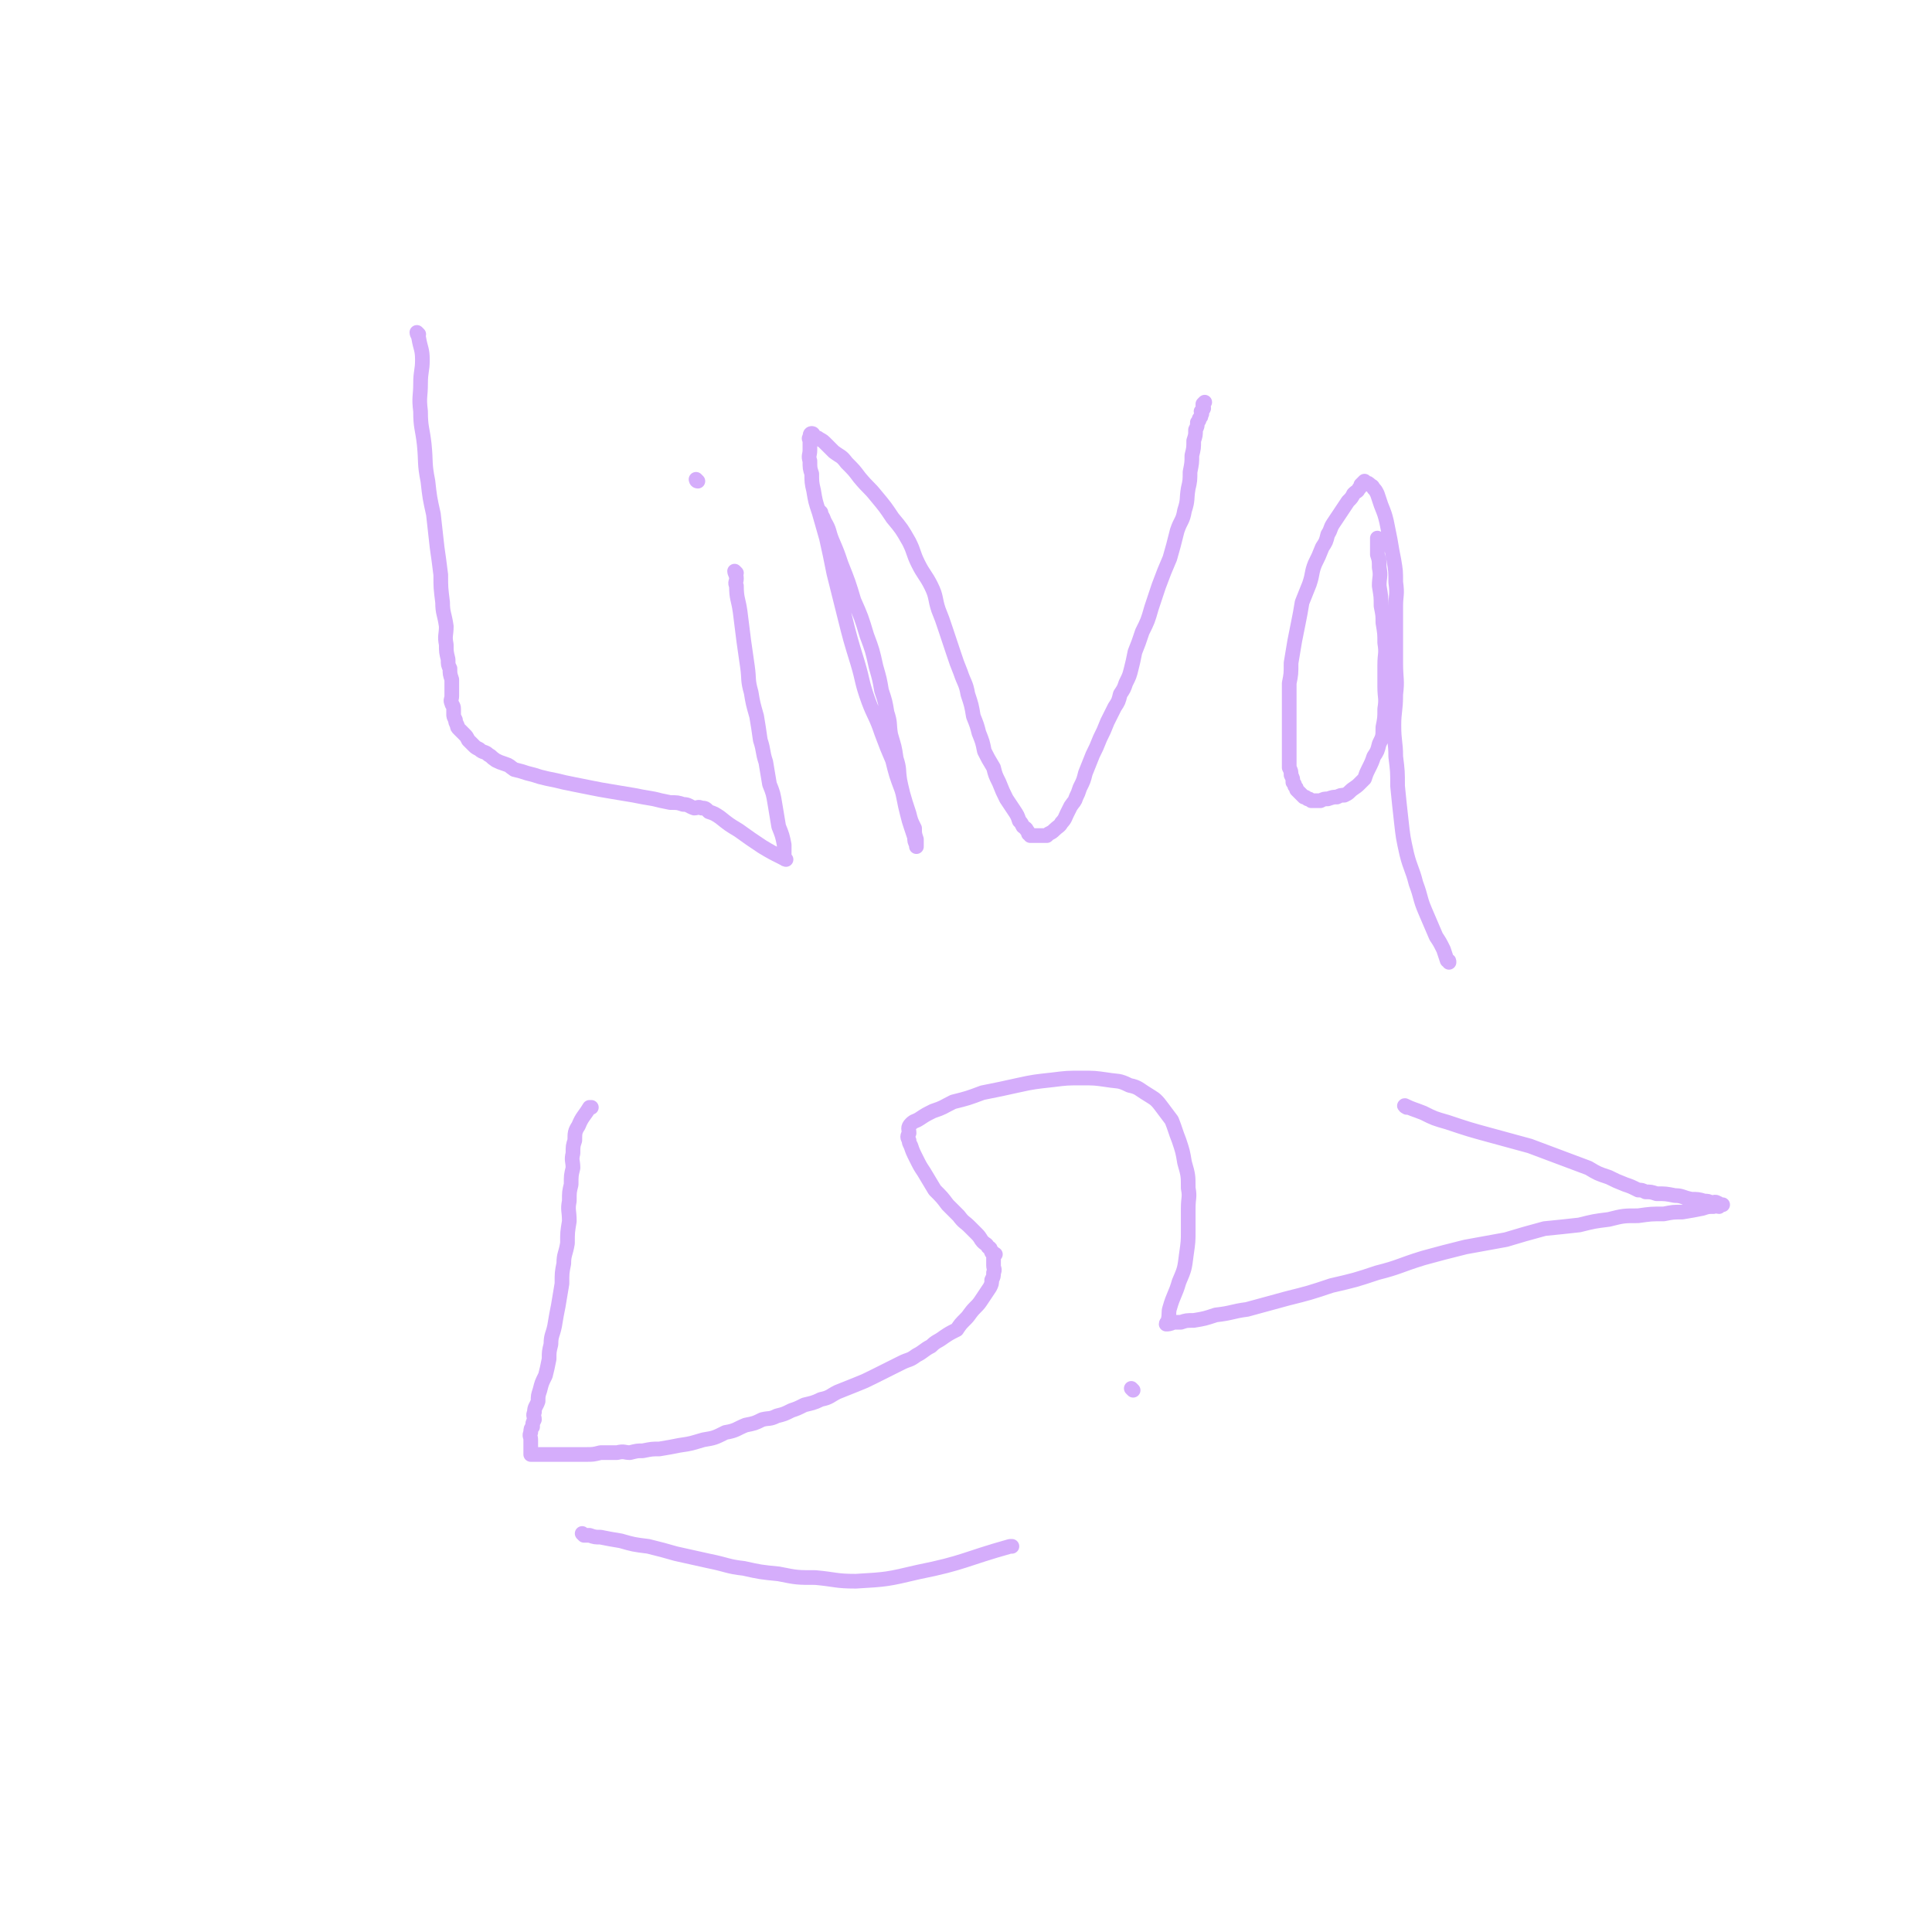 <svg viewBox='0 0 1052 1052' version='1.1' xmlns='http://www.w3.org/2000/svg' xmlns:xlink='http://www.w3.org/1999/xlink'><g fill='none' stroke='#D5ADFB' stroke-width='8' stroke-linecap='round' stroke-linejoin='round'><path d='M228,182c0,0 -1,-1 -1,-1 0,1 1,2 1,3 1,6 2,6 2,12 0,6 -1,6 -1,13 0,7 -1,7 0,15 0,9 1,9 2,18 1,10 0,10 2,20 1,9 1,9 3,18 1,9 1,9 2,18 1,7 1,7 2,15 0,7 0,7 1,15 0,6 1,6 2,13 0,5 -1,5 0,10 0,4 0,4 1,8 0,3 0,3 1,5 0,3 0,3 1,6 0,2 0,2 0,5 0,2 0,2 0,4 0,2 -1,2 0,4 0,1 1,1 1,3 0,1 0,1 0,3 0,1 0,1 1,3 0,1 0,1 1,3 0,1 0,1 1,2 1,1 1,1 3,3 1,1 1,1 2,3 1,1 1,1 3,3 1,1 1,1 3,2 2,2 3,1 5,3 2,1 1,1 4,3 2,1 2,1 5,2 3,1 2,1 5,3 4,1 4,1 7,2 4,1 4,1 7,2 4,1 4,1 9,2 4,1 4,1 9,2 5,1 5,1 10,2 5,1 5,1 11,2 6,1 6,1 12,2 5,1 5,1 11,2 4,1 4,1 9,2 4,0 4,0 7,1 3,0 3,1 6,2 2,0 2,-1 4,0 2,0 2,0 4,2 3,1 3,1 6,3 5,4 5,4 10,7 7,5 7,5 13,9 5,3 5,3 11,6 '/><path d='M401,312c0,0 -1,-1 -1,-1 0,1 1,2 1,4 0,2 -1,2 0,4 0,7 1,7 2,14 1,8 1,8 2,16 1,7 1,7 2,14 1,7 0,7 2,14 1,6 1,6 3,13 1,6 1,6 2,13 2,6 1,6 3,12 1,6 1,6 2,12 2,5 2,5 3,11 1,6 1,6 2,12 2,5 2,5 3,10 0,4 0,4 0,7 0,1 1,1 1,1 '/><path d='M380,262c0,0 -1,-1 -1,-1 0,0 0,1 1,1 '/><path d='M447,279c0,0 -1,-1 -1,-1 1,2 2,3 3,6 3,5 2,5 4,10 3,7 3,7 5,13 4,10 4,10 7,20 4,9 4,9 7,19 3,8 3,8 5,17 2,7 2,7 3,13 2,6 2,6 3,12 2,6 1,6 2,12 2,7 2,6 3,13 2,6 1,6 2,12 1,5 1,4 2,9 1,5 1,5 2,9 1,4 1,4 2,7 1,3 1,3 2,6 0,2 0,2 1,4 0,0 0,1 0,1 0,0 0,-1 0,-1 0,-2 0,-2 0,-3 -1,-3 -1,-3 -1,-6 -2,-4 -2,-4 -3,-8 -2,-6 -2,-6 -4,-13 -3,-8 -3,-8 -5,-16 -3,-7 -3,-7 -6,-15 -3,-9 -4,-9 -7,-17 -4,-11 -3,-11 -6,-21 -4,-13 -4,-13 -7,-25 -3,-12 -3,-12 -6,-24 -2,-10 -2,-10 -4,-19 -2,-7 -2,-7 -4,-14 -2,-6 -2,-6 -3,-12 -1,-4 -1,-5 -1,-9 -1,-3 -1,-3 -1,-7 -1,-3 0,-3 0,-6 0,-2 0,-2 0,-5 0,-1 -1,-1 0,-2 0,-1 0,-2 1,-2 1,0 1,1 1,2 1,0 2,0 3,1 2,1 2,1 4,3 2,2 2,2 4,4 4,3 4,2 7,6 4,4 4,4 7,8 5,6 5,5 9,10 5,6 5,6 9,12 5,6 5,6 9,13 3,6 2,6 5,12 3,6 4,6 7,12 3,6 2,7 4,13 2,5 2,5 4,11 2,6 2,6 4,12 2,6 2,6 4,11 2,6 3,6 4,12 2,6 2,6 3,12 2,5 2,5 3,9 2,5 2,5 3,10 2,4 2,4 5,9 1,4 1,4 3,8 2,5 2,5 4,9 2,3 2,3 4,6 2,3 2,3 3,6 1,1 1,1 2,3 1,1 2,1 2,2 1,1 1,1 1,2 1,0 1,0 1,1 1,0 1,0 1,0 0,0 0,0 0,0 1,0 1,0 2,0 1,0 1,0 1,0 1,0 1,0 2,0 1,0 1,0 1,0 1,0 1,0 2,0 1,-1 1,-1 1,-1 2,-1 2,-1 3,-2 2,-2 3,-2 4,-4 2,-2 2,-3 3,-5 1,-2 1,-2 2,-4 2,-3 2,-2 3,-5 1,-2 1,-2 2,-5 2,-4 2,-4 3,-8 2,-5 2,-5 4,-10 2,-4 2,-4 4,-9 2,-4 2,-4 4,-9 2,-4 2,-4 4,-8 2,-3 2,-3 3,-7 2,-3 2,-3 3,-6 2,-4 2,-4 3,-8 1,-4 1,-4 2,-9 2,-5 2,-5 4,-11 3,-6 3,-6 5,-13 2,-6 2,-6 4,-12 3,-8 3,-8 6,-15 2,-7 2,-7 4,-15 2,-6 3,-5 4,-11 2,-6 1,-6 2,-12 1,-4 1,-5 1,-9 1,-5 1,-5 1,-9 1,-4 1,-4 1,-8 1,-3 1,-3 1,-6 1,-2 1,-2 1,-4 1,-1 1,-1 1,-2 1,-1 1,-1 1,-2 1,-1 0,-1 0,-2 1,-1 1,-1 1,-1 1,-1 0,-1 0,-2 0,0 0,0 0,-1 0,0 0,0 0,0 1,-1 1,-1 1,-1 '/><path d='M751,294c0,0 -1,-1 -1,-1 0,1 0,2 0,4 0,2 0,2 0,5 1,3 1,3 1,7 1,5 0,5 0,10 1,6 1,6 1,11 1,5 1,5 1,9 1,6 1,6 1,11 1,6 0,6 0,12 0,6 0,6 0,12 0,6 1,6 0,12 0,5 0,5 -1,10 0,5 0,5 -2,9 -1,4 -1,4 -3,7 -1,3 -1,3 -3,7 -1,2 -1,2 -2,5 -2,2 -2,2 -3,3 -2,2 -3,2 -5,4 -1,1 -1,1 -3,2 -2,0 -2,0 -4,1 -2,0 -2,0 -5,1 -2,0 -2,0 -4,1 -1,0 -1,0 -3,0 -1,0 -1,0 -2,0 -1,-1 -1,-1 -2,-1 -1,-1 -1,-1 -2,-1 -1,-1 -1,-1 -2,-2 -1,-1 -1,-1 -2,-2 0,-1 0,-1 -1,-2 0,-1 0,-1 -1,-2 0,-2 0,-2 -1,-4 0,-2 0,-2 -1,-4 0,-3 0,-3 0,-5 0,-3 0,-3 0,-5 0,-3 0,-3 0,-6 0,-3 0,-3 0,-5 0,-4 0,-4 0,-7 0,-4 0,-4 0,-7 0,-5 0,-5 0,-11 1,-5 1,-5 1,-11 1,-6 1,-6 2,-12 1,-5 1,-5 2,-10 1,-5 1,-5 2,-11 2,-5 2,-5 4,-10 2,-6 1,-6 3,-11 2,-4 2,-4 4,-9 2,-3 2,-3 3,-7 2,-3 1,-3 3,-6 2,-3 2,-3 4,-6 2,-3 2,-3 4,-6 2,-2 2,-2 3,-4 2,-2 2,-1 3,-3 1,-1 1,-1 1,-2 1,-1 1,-1 2,-2 0,0 0,1 1,1 0,0 0,0 0,0 1,0 1,0 2,1 1,1 1,0 2,2 1,1 1,1 2,3 1,3 1,3 2,6 2,5 2,5 3,9 1,5 1,5 2,10 1,6 1,6 2,11 1,6 1,6 1,12 1,7 0,7 0,13 0,8 0,8 0,16 0,7 0,7 0,15 0,9 1,9 0,17 0,9 -1,9 -1,17 0,9 1,9 1,17 1,8 1,8 1,16 1,10 1,10 2,19 1,9 1,9 3,18 2,8 3,8 5,16 3,8 2,8 5,15 3,7 3,7 6,14 2,3 2,3 4,7 1,3 1,3 2,6 1,0 1,0 1,1 '/><path d='M766,603c0,0 -2,-1 -1,-1 4,2 5,2 10,4 6,3 6,3 13,5 12,4 12,4 23,7 11,3 11,3 22,6 8,3 8,3 16,6 8,3 8,3 16,6 5,3 5,3 11,5 4,2 4,2 9,4 3,1 3,1 7,3 2,0 2,0 4,1 3,0 3,0 6,1 5,0 5,0 10,1 4,0 4,1 9,2 3,0 4,0 7,1 2,0 2,0 4,1 1,0 2,-1 3,0 1,0 1,1 2,1 0,0 1,0 1,0 -1,0 -1,0 -2,1 -1,0 -1,-1 -3,0 -3,0 -3,0 -6,1 -5,1 -5,1 -11,2 -5,0 -5,0 -10,1 -7,0 -7,0 -14,1 -8,0 -8,0 -16,2 -8,1 -8,1 -16,3 -9,1 -9,1 -19,2 -11,3 -11,3 -21,6 -11,2 -11,2 -22,4 -12,3 -12,3 -23,6 -13,4 -13,5 -25,8 -12,4 -12,4 -25,7 -12,4 -12,4 -24,7 -11,3 -11,3 -22,6 -8,1 -8,2 -17,3 -6,2 -6,2 -12,3 -4,0 -4,0 -7,1 -2,0 -2,0 -4,0 -2,1 -3,1 -4,1 0,-1 1,-1 1,-2 1,-4 0,-4 1,-7 2,-7 3,-7 5,-14 3,-7 3,-7 4,-15 1,-7 1,-7 1,-13 0,-6 0,-6 0,-12 0,-6 1,-6 0,-11 0,-7 0,-7 -2,-14 -1,-6 -1,-6 -3,-12 -2,-5 -2,-6 -4,-11 -3,-4 -3,-4 -6,-8 -3,-4 -4,-4 -7,-6 -5,-3 -5,-4 -10,-5 -6,-3 -6,-2 -12,-3 -7,-1 -7,-1 -14,-1 -8,0 -8,0 -16,1 -9,1 -10,1 -19,3 -9,2 -9,2 -19,4 -8,3 -8,3 -16,5 -6,3 -5,3 -11,5 -4,2 -4,2 -7,4 -3,2 -3,1 -5,3 -2,2 -1,3 -1,5 -1,2 -1,2 0,4 0,1 0,1 1,3 1,3 1,3 3,7 2,4 2,4 4,7 3,5 3,5 6,10 4,4 4,4 7,8 3,3 3,3 6,6 3,4 3,3 6,6 2,2 2,2 4,4 2,2 2,3 3,4 2,2 2,1 3,3 2,1 1,1 2,3 1,0 1,0 1,1 1,0 1,0 1,0 0,0 0,0 -1,1 0,1 0,1 0,2 0,0 0,0 0,1 0,1 0,1 0,2 0,2 1,2 0,4 0,2 0,2 -1,4 0,2 0,2 -1,4 -2,3 -2,3 -4,6 -2,3 -2,3 -4,5 -3,3 -3,4 -5,6 -3,3 -3,3 -5,6 -4,2 -4,2 -7,4 -4,3 -4,2 -7,5 -4,2 -4,3 -8,5 -4,3 -4,2 -8,4 -4,2 -4,2 -8,4 -4,2 -4,2 -8,4 -4,2 -4,2 -9,4 -5,2 -5,2 -10,4 -4,2 -4,3 -9,4 -4,2 -5,2 -9,3 -4,2 -4,2 -7,3 -4,2 -4,2 -8,3 -4,2 -4,1 -8,2 -4,2 -4,2 -9,3 -5,2 -5,3 -11,4 -6,3 -6,3 -12,4 -7,2 -6,2 -13,3 -5,1 -5,1 -11,2 -4,0 -4,0 -9,1 -3,0 -3,0 -7,1 -3,0 -3,-1 -7,0 -4,0 -4,0 -9,0 -4,1 -4,1 -8,1 -4,0 -4,0 -8,0 -3,0 -3,0 -7,0 -3,0 -3,0 -5,0 -2,0 -2,0 -4,0 -2,0 -2,0 -3,0 -1,0 -1,0 -2,0 0,0 0,0 -1,0 0,0 0,0 0,0 0,-1 0,-1 0,-1 0,-1 0,-1 0,-2 0,-1 0,-1 0,-1 0,-1 0,-1 0,-2 0,-1 0,-1 0,-2 0,-2 -1,-2 0,-4 0,-2 0,-2 1,-3 0,-2 0,-2 1,-4 0,-2 -1,-2 0,-4 0,-3 1,-3 2,-6 0,-3 0,-3 1,-6 1,-4 1,-4 3,-8 1,-4 1,-4 2,-9 0,-4 0,-4 1,-8 0,-5 1,-5 2,-10 1,-6 1,-6 2,-11 1,-6 1,-6 2,-12 0,-6 0,-6 1,-11 0,-5 1,-5 2,-11 0,-6 0,-6 1,-12 0,-6 -1,-6 0,-11 0,-5 0,-5 1,-9 0,-5 0,-5 1,-9 0,-4 -1,-4 0,-8 0,-4 0,-4 1,-7 0,-4 0,-5 2,-8 2,-5 3,-5 6,-10 0,0 0,0 1,0 '/><path d='M617,757c0,0 -1,-1 -1,-1 '/><path d='M318,836c0,0 -1,-1 -1,-1 0,0 0,0 1,1 1,0 2,0 3,0 3,1 3,1 6,1 5,1 5,1 11,2 7,2 7,2 15,3 8,2 8,2 15,4 9,2 9,2 18,4 10,2 10,3 19,4 9,2 9,2 19,3 10,2 10,2 20,2 11,1 11,2 22,2 17,-1 17,-1 34,-5 25,-5 25,-7 50,-14 1,0 1,0 1,0 '/></g>
</svg>
